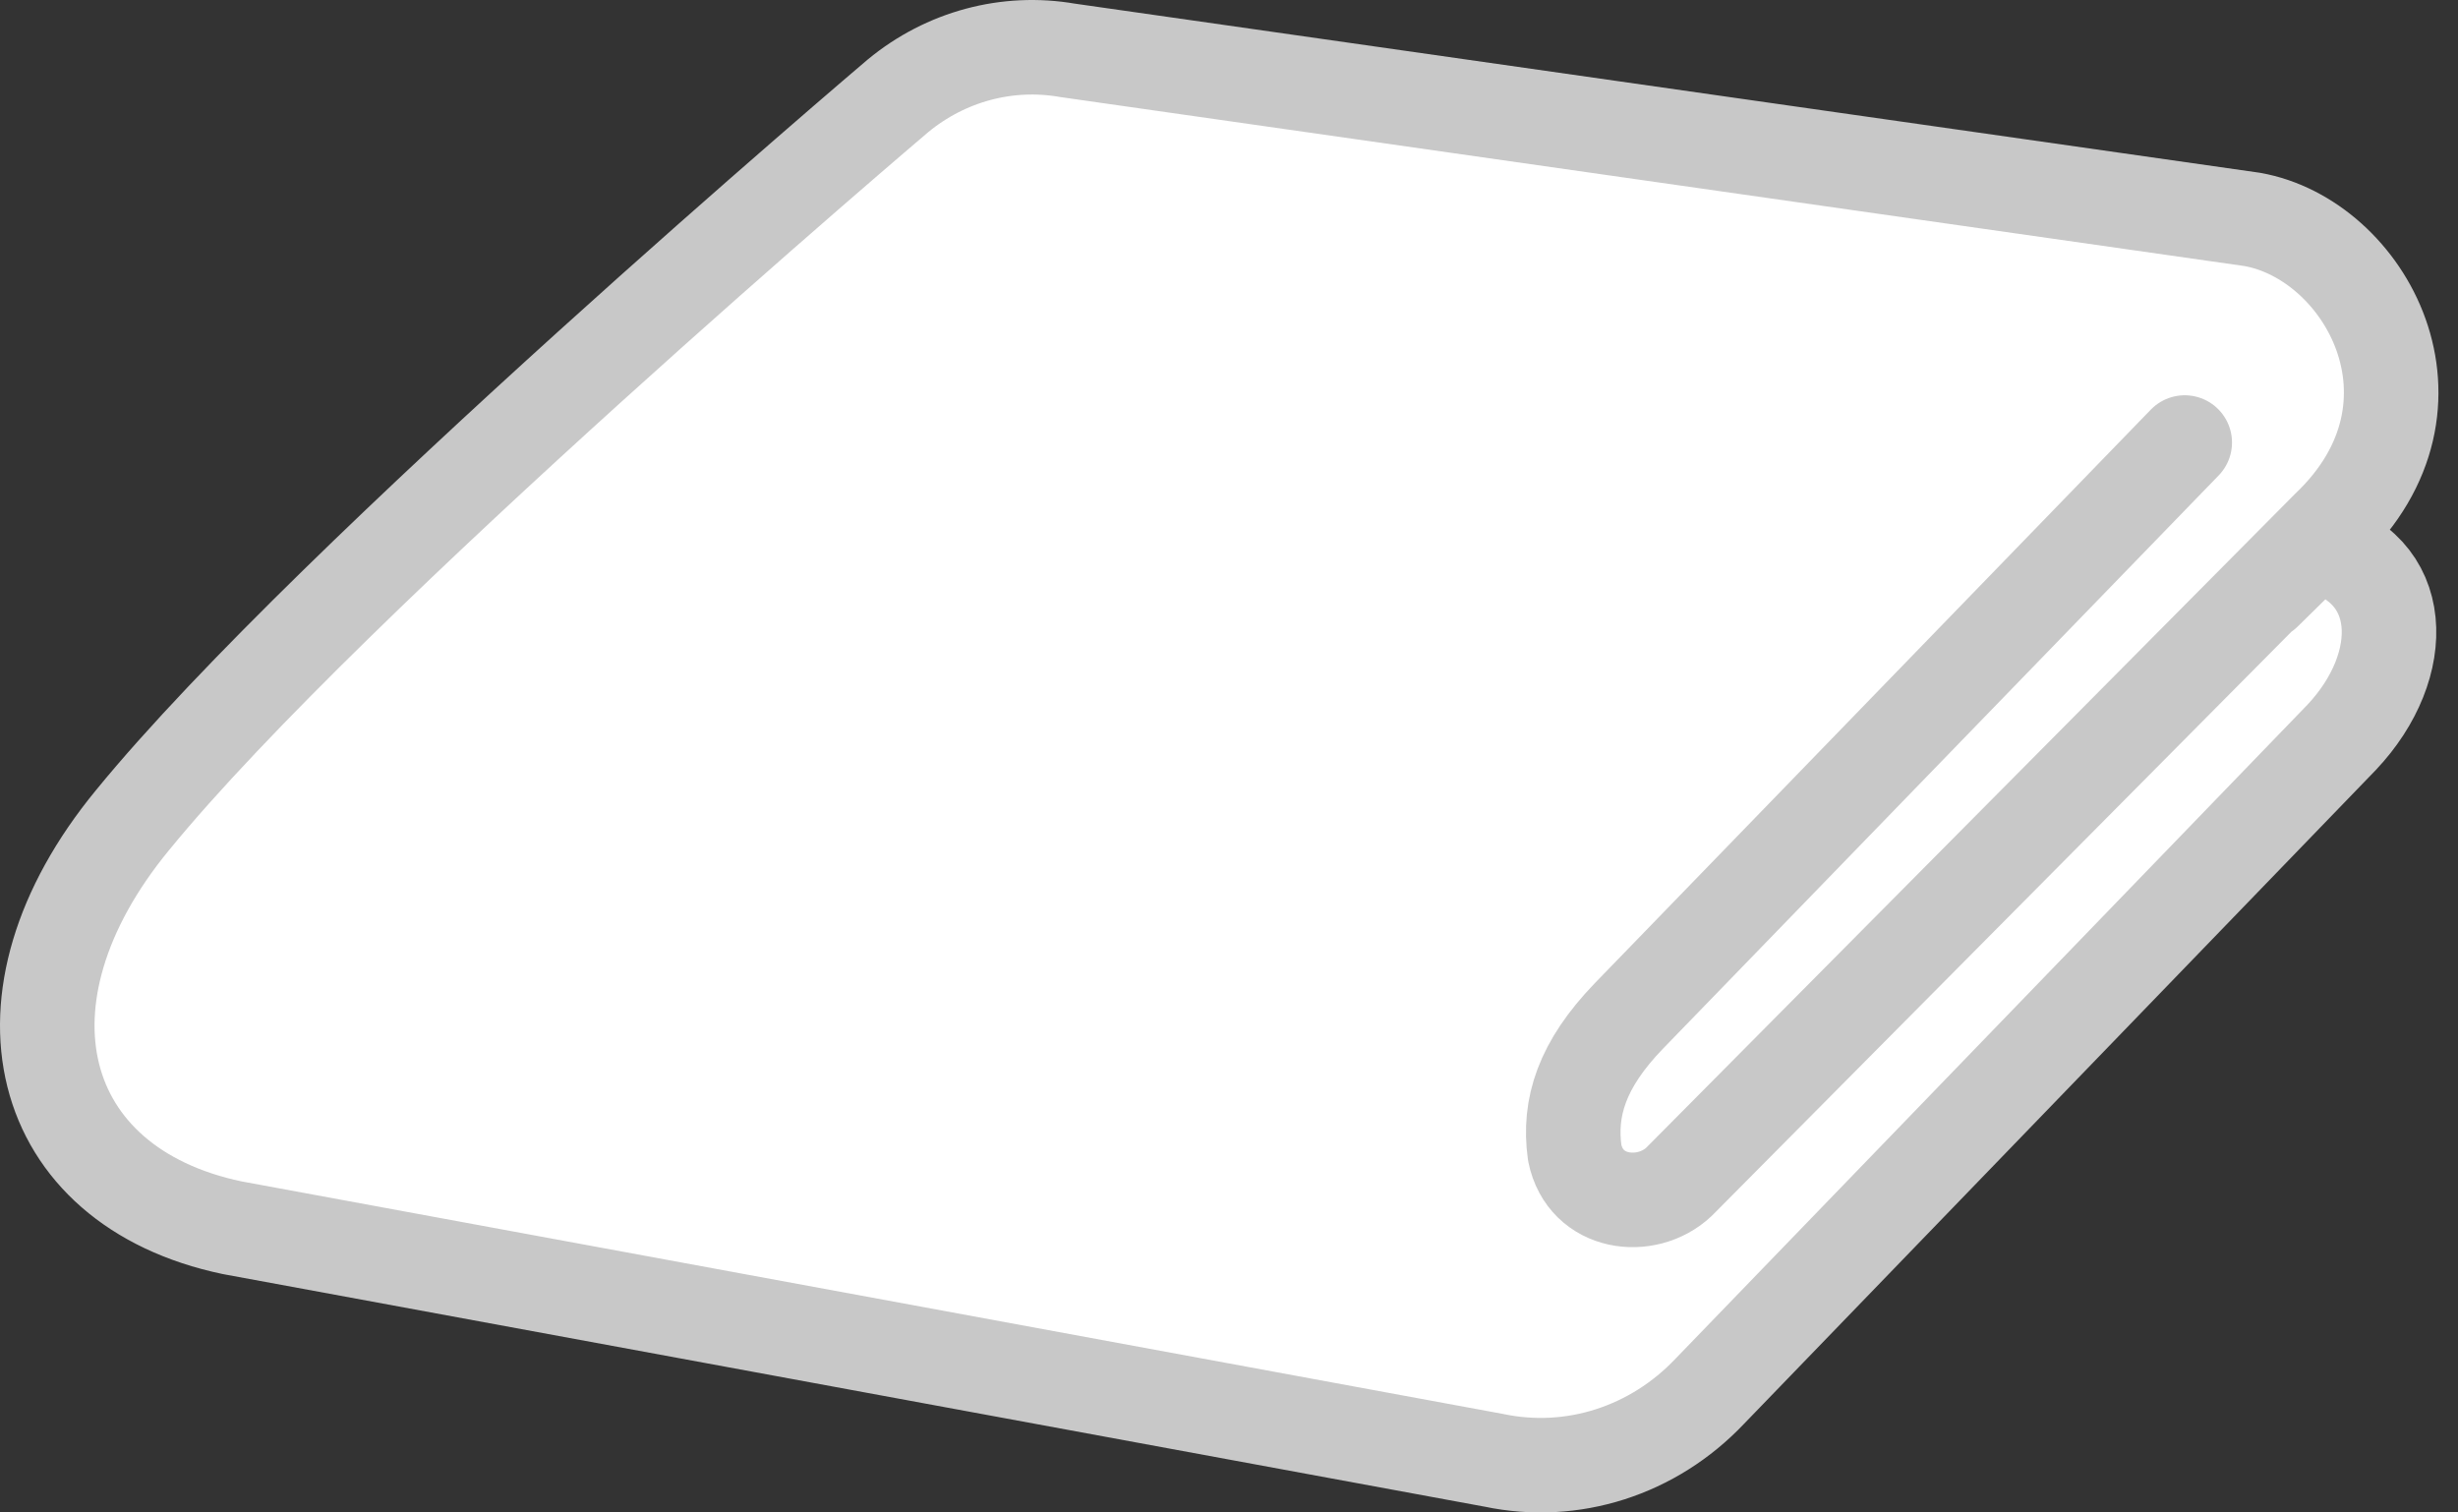 <svg viewBox="0 0 104 64" fill="none" xmlns="http://www.w3.org/2000/svg">
<rect x="0" y="0" width="104" height="64" fill="#333333" stroke="none"/>
<path d="M95.818 25.084L97.898 23.038C101.888 23.951 101.948 28.158 99.078 31.2L72.348 58.865C69.958 61.393 66.528 62.495 63.198 61.792L9.818 51.951C1.478 50.199 -0.612 42.258 5.608 34.704C14.028 24.392 37.988 4.06 37.988 4.06C40.018 2.381 42.628 1.689 45.168 2.13L95.288 9.284C100.068 10.124 103.978 17.111 98.518 22.314L71.038 50.01C69.668 51.301 67.078 50.997 66.628 48.783C66.358 46.853 66.938 45.048 68.908 43.002L92.438 18.726" fill="white"/>
<path d="M95.818 25.084L97.898 23.038C101.888 23.951 101.948 28.158 99.078 31.2L72.348 58.865C69.958 61.393 66.528 62.495 63.198 61.792L9.818 51.951C1.478 50.199 -0.612 42.258 5.608 34.704C14.028 24.392 37.988 4.06 37.988 4.06C40.018 2.381 42.628 1.689 45.168 2.13L95.288 9.284C100.068 10.124 103.978 17.111 98.518 22.314L71.038 50.01C69.668 51.301 67.078 50.997 66.628 48.783C66.358 46.853 66.938 45.048 68.908 43.002L92.438 18.726" stroke="#C8C8C8" stroke-width="4" stroke-linecap="round" stroke-linejoin="round"/>
</svg>
